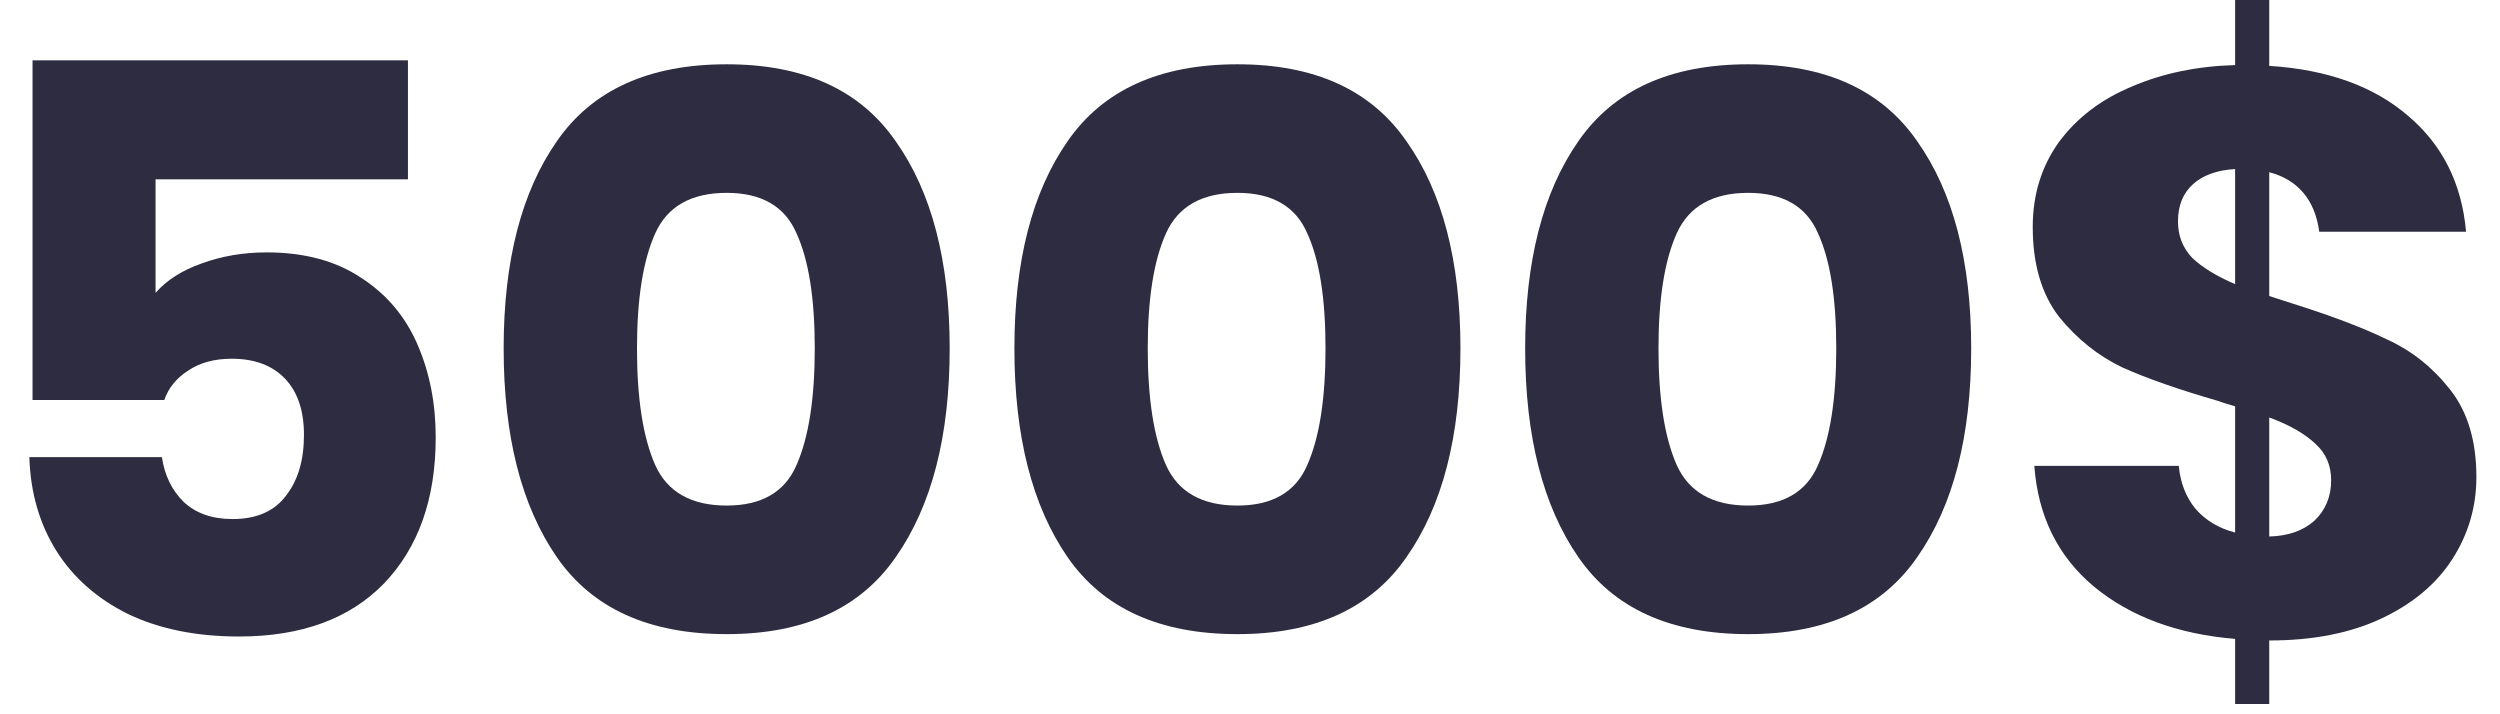 <?xml version="1.0" encoding="UTF-8"?> <svg xmlns="http://www.w3.org/2000/svg" width="63" height="18" viewBox="0 0 63 18" fill="none"><path d="M10.28 4.52H3.92V7.38C4.2 7.06 4.587 6.813 5.08 6.64C5.587 6.453 6.134 6.36 6.72 6.36C7.667 6.36 8.46 6.573 9.1 7C9.74 7.413 10.214 7.973 10.52 8.68C10.827 9.387 10.98 10.167 10.98 11.02C10.98 12.567 10.547 13.793 9.68 14.7C8.814 15.593 7.594 16.04 6.02 16.04C4.954 16.04 4.027 15.853 3.24 15.48C2.454 15.093 1.847 14.56 1.42 13.88C0.994 13.2 0.767 12.413 0.74 11.52H4.08C4.147 11.973 4.327 12.347 4.62 12.64C4.927 12.933 5.34 13.08 5.86 13.08C6.46 13.08 6.907 12.887 7.2 12.5C7.507 12.113 7.66 11.6 7.66 10.96C7.66 10.347 7.5 9.873 7.18 9.54C6.86 9.207 6.414 9.04 5.84 9.04C5.4 9.04 5.034 9.14 4.74 9.34C4.447 9.527 4.247 9.773 4.14 10.08H0.82V1.52H10.28V4.52Z" fill="#2D2C40"></path><path d="M14.032 14.04C13.139 12.747 12.692 10.993 12.692 8.78C12.692 6.58 13.139 4.84 14.032 3.56C14.925 2.267 16.352 1.62 18.312 1.62C20.259 1.62 21.678 2.267 22.572 3.56C23.479 4.84 23.932 6.58 23.932 8.78C23.932 10.993 23.479 12.747 22.572 14.04C21.678 15.333 20.259 15.98 18.312 15.98C16.352 15.98 14.925 15.333 14.032 14.04ZM20.072 11.72C20.378 11.027 20.532 10.047 20.532 8.78C20.532 7.513 20.378 6.547 20.072 5.88C19.779 5.2 19.192 4.86 18.312 4.86C17.419 4.86 16.819 5.2 16.512 5.88C16.205 6.56 16.052 7.527 16.052 8.78C16.052 10.047 16.205 11.027 16.512 11.72C16.819 12.4 17.419 12.74 18.312 12.74C19.192 12.74 19.779 12.4 20.072 11.72Z" fill="#2D2C40"></path><path d="M26.903 14.04C26.01 12.747 25.563 10.993 25.563 8.78C25.563 6.58 26.01 4.84 26.903 3.56C27.796 2.267 29.223 1.62 31.183 1.62C33.13 1.62 34.55 2.267 35.443 3.56C36.35 4.84 36.803 6.58 36.803 8.78C36.803 10.993 36.35 12.747 35.443 14.04C34.55 15.333 33.13 15.98 31.183 15.98C29.223 15.98 27.796 15.333 26.903 14.04ZM32.943 11.72C33.25 11.027 33.403 10.047 33.403 8.78C33.403 7.513 33.25 6.547 32.943 5.88C32.65 5.2 32.063 4.86 31.183 4.86C30.29 4.86 29.69 5.2 29.383 5.88C29.076 6.56 28.923 7.527 28.923 8.78C28.923 10.047 29.076 11.027 29.383 11.72C29.69 12.4 30.29 12.74 31.183 12.74C32.063 12.74 32.65 12.4 32.943 11.72Z" fill="#2D2C40"></path><path d="M39.774 14.04C38.881 12.747 38.434 10.993 38.434 8.78C38.434 6.58 38.881 4.84 39.774 3.56C40.667 2.267 42.094 1.62 44.054 1.62C46.001 1.62 47.421 2.267 48.314 3.56C49.221 4.84 49.674 6.58 49.674 8.78C49.674 10.993 49.221 12.747 48.314 14.04C47.421 15.333 46.001 15.98 44.054 15.98C42.094 15.98 40.667 15.333 39.774 14.04ZM45.814 11.72C46.121 11.027 46.274 10.047 46.274 8.78C46.274 7.513 46.121 6.547 45.814 5.88C45.521 5.2 44.934 4.86 44.054 4.86C43.161 4.86 42.561 5.2 42.254 5.88C41.947 6.56 41.794 7.527 41.794 8.78C41.794 10.047 41.947 11.027 42.254 11.72C42.561 12.4 43.161 12.74 44.054 12.74C44.934 12.74 45.521 12.4 45.814 11.72Z" fill="#2D2C40"></path><path d="M62.405 12.02C62.405 12.767 62.205 13.453 61.805 14.08C61.405 14.707 60.812 15.207 60.025 15.58C59.238 15.953 58.292 16.14 57.185 16.14V17.74H56.325V16.1C54.872 15.98 53.685 15.54 52.765 14.78C51.858 14.02 51.358 13.007 51.265 11.74H54.905C54.945 12.167 55.085 12.527 55.325 12.82C55.578 13.113 55.912 13.313 56.325 13.42V10.24C56.098 10.173 55.952 10.127 55.885 10.1C54.912 9.82 54.112 9.54 53.485 9.26C52.872 8.967 52.338 8.54 51.885 7.98C51.445 7.407 51.225 6.653 51.225 5.72C51.225 4.907 51.445 4.193 51.885 3.58C52.338 2.967 52.952 2.5 53.725 2.18C54.498 1.847 55.365 1.667 56.325 1.64V0H57.185V1.66C58.652 1.753 59.818 2.173 60.685 2.92C61.552 3.653 62.038 4.627 62.145 5.84H58.445C58.392 5.44 58.258 5.113 58.045 4.86C57.832 4.607 57.545 4.433 57.185 4.34V7.46L57.805 7.66C58.778 7.967 59.565 8.267 60.165 8.56C60.778 8.84 61.305 9.26 61.745 9.82C62.185 10.38 62.405 11.113 62.405 12.02ZM54.885 5.58C54.885 5.94 55.005 6.247 55.245 6.5C55.498 6.74 55.858 6.96 56.325 7.16V4.26C55.872 4.287 55.518 4.413 55.265 4.64C55.012 4.867 54.885 5.18 54.885 5.58ZM57.185 13.52C57.665 13.507 58.045 13.373 58.325 13.12C58.605 12.853 58.745 12.513 58.745 12.1C58.745 11.727 58.612 11.42 58.345 11.18C58.078 10.927 57.692 10.707 57.185 10.52V13.52Z" fill="#2D2C40"></path></svg> 